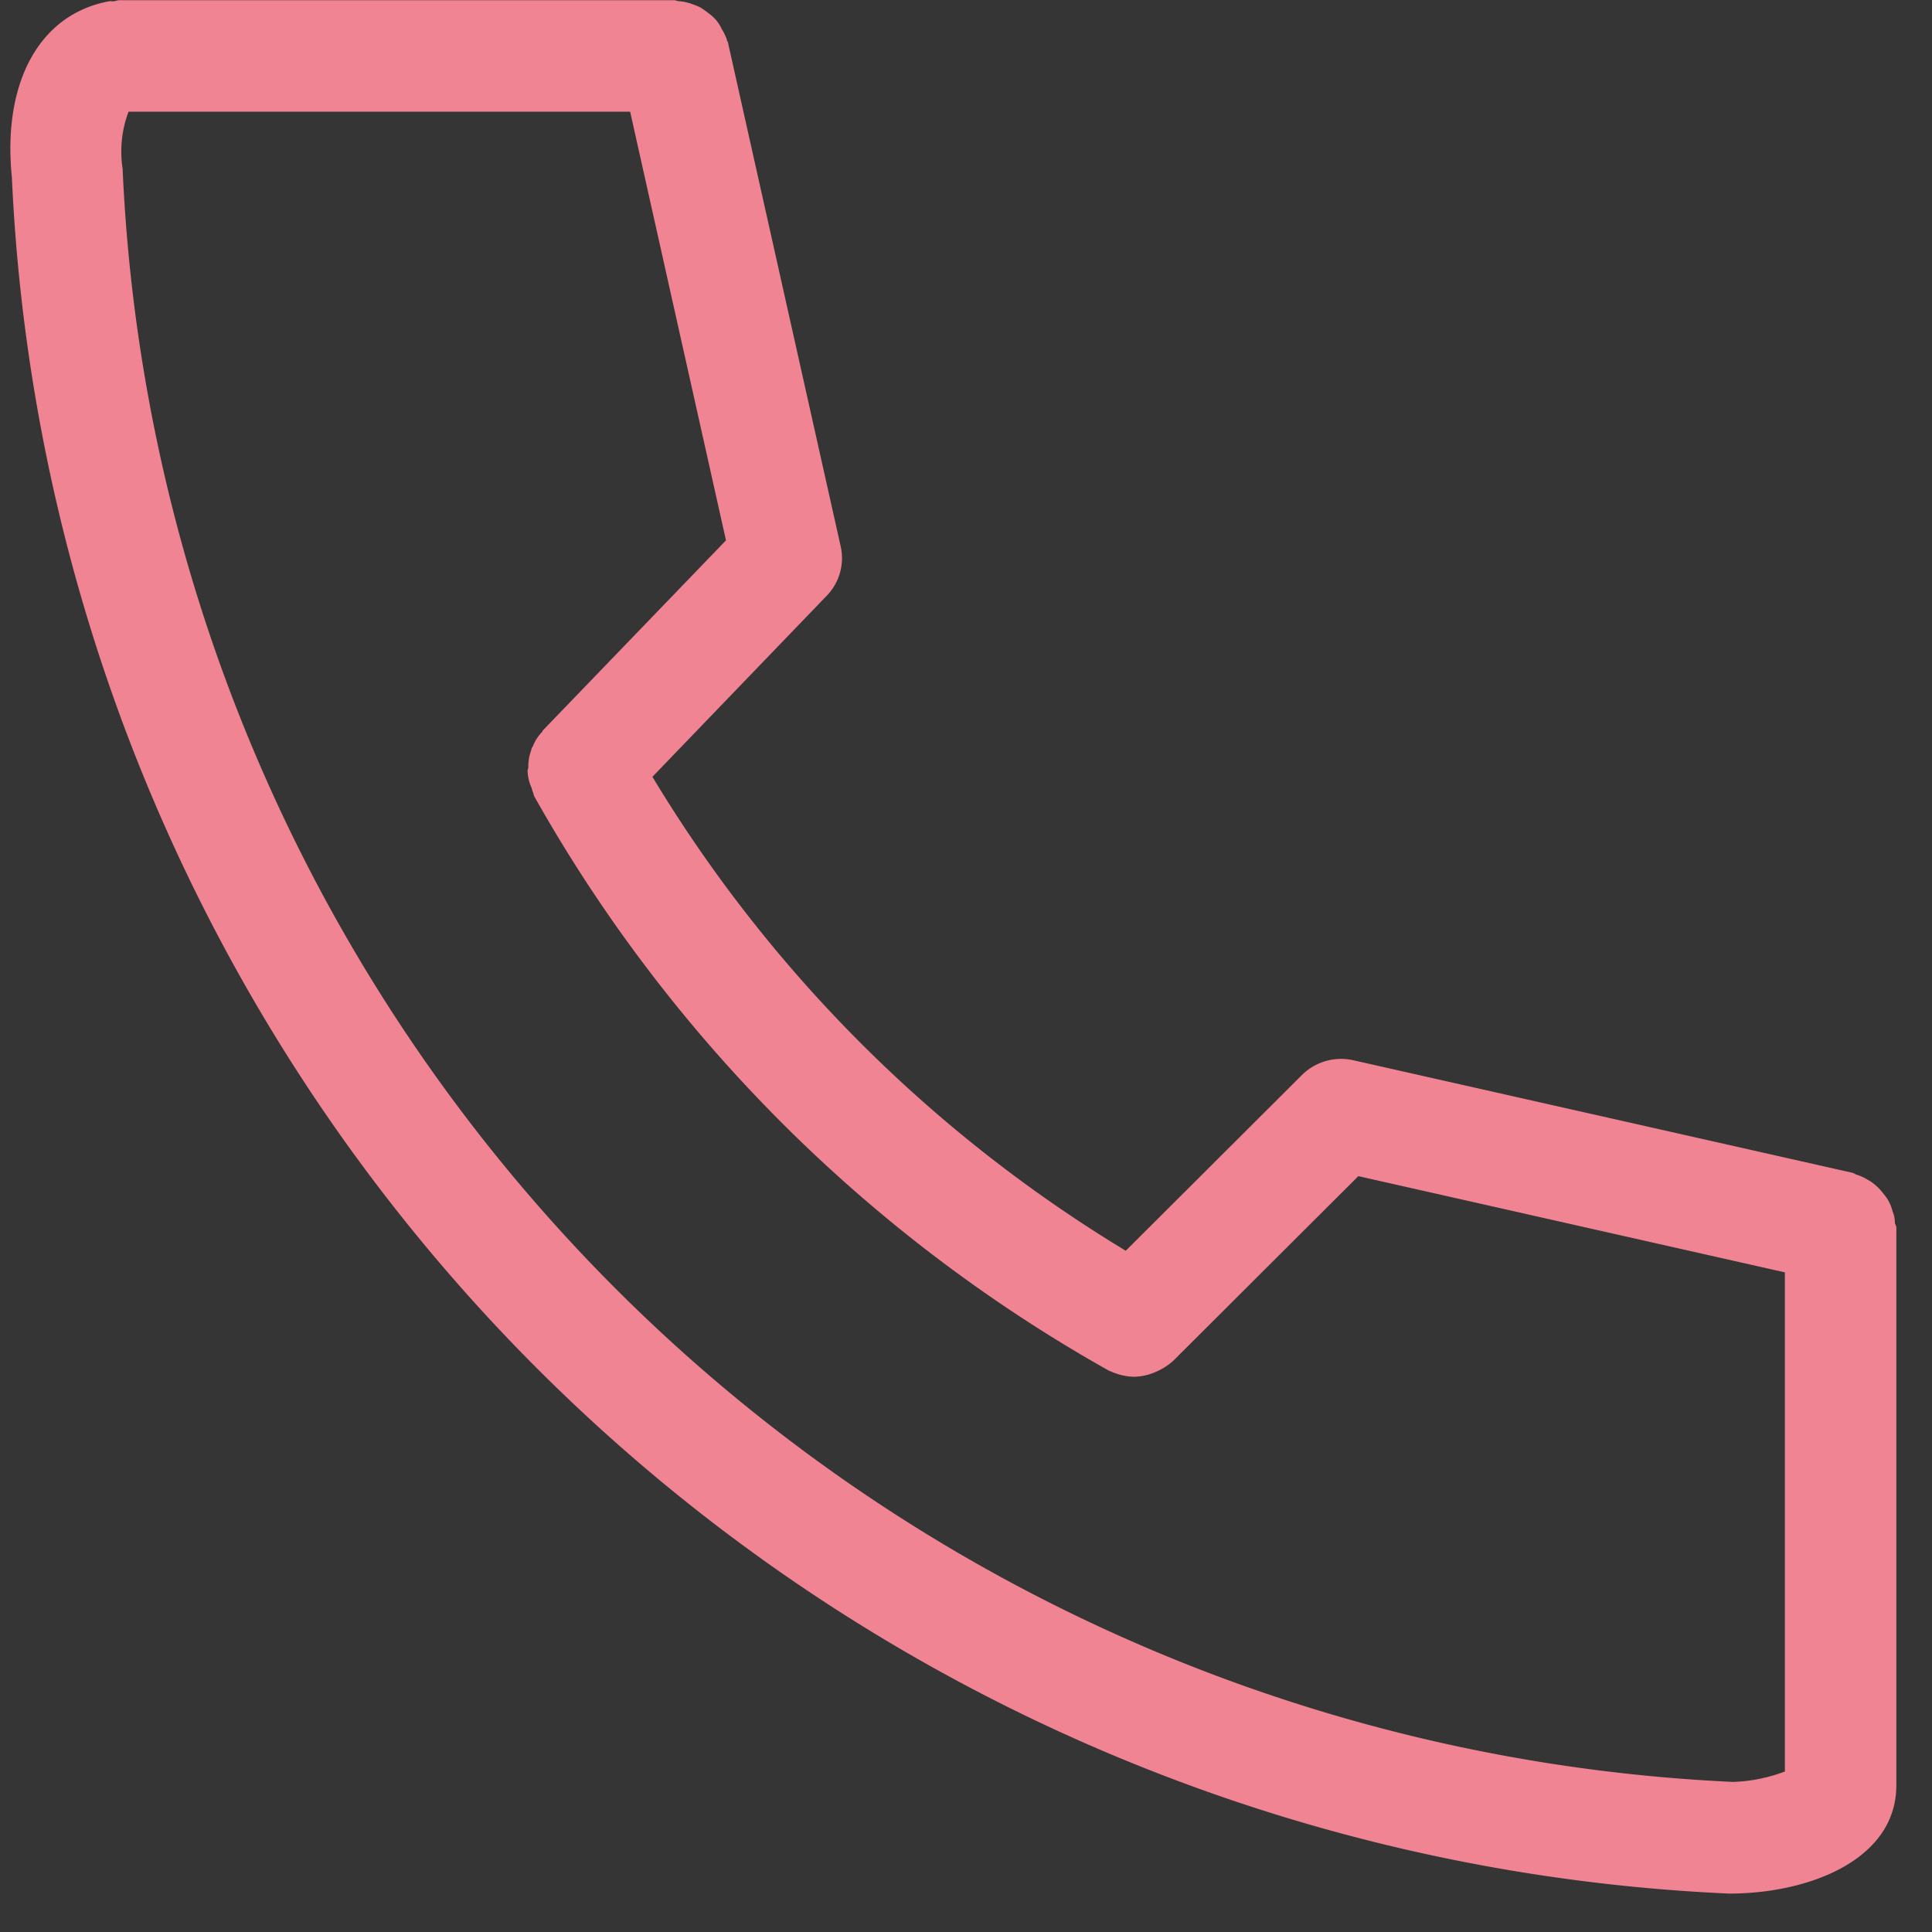 <svg id="icn_tel01.svg" xmlns="http://www.w3.org/2000/svg" width="26" height="26" viewBox="0 0 26 26">
  <rect x="0" y="0" width="26" height="26" fill="#333333" stroke="none"/>
  <defs>
    <style>
      .cls-1 {
        fill: #fff;
        fill-opacity: 0.01;
      }

      .cls-2 {
        fill: #f08493;
        fill-rule: evenodd;
      }
    </style>
  </defs>
  <rect id="長方形_508" data-name="長方形 508" class="cls-1" width="26" height="26"/>
  <path id="シェイプ_524" data-name="シェイプ 524" class="cls-2" d="M1037.5,80.451a0.378,0.378,0,0,0-.03-0.148,0.612,0.612,0,0,0-.05-0.132,0.583,0.583,0,0,0-.08-0.114,0.6,0.6,0,0,0-.1-0.107,0.557,0.557,0,0,0-.11-0.076,0.6,0.6,0,0,0-.14-0.064c-0.02-.006-0.04-0.021-0.06-0.027l-6.72-1.515a0.748,0.748,0,0,0-.69.2l-2.37,2.364a18.78,18.78,0,0,1-6.37-6.378l2.34-2.431a0.726,0.726,0,0,0,.19-0.686l-1.51-6.749c0-.023-0.02-0.039-0.02-0.061a0.711,0.711,0,0,0-.07-0.141,0.5,0.5,0,0,0-.07-0.112,0.606,0.606,0,0,0-.11-0.1,1.082,1.082,0,0,0-.11-0.077c-0.05-.022-0.09-0.037-0.13-0.051a0.7,0.7,0,0,0-.15-0.03c-0.03,0-.04-0.013-0.07-0.013h-7.47c-0.02,0-.04.011-0.07,0.014s-0.04-.005-0.06,0c-0.94.172-1.44,1.093-1.31,2.372a24.213,24.213,0,0,0,23.11,23.094c1.08,0,2.25-.457,2.25-1.457V80.517C1037.52,80.494,1037.5,80.473,1037.5,80.451Zm-23.85-14.181a1.519,1.519,0,0,1,.08-0.767h6.75l1.29,5.769-2.46,2.553a0.021,0.021,0,0,0-.01.02,0.589,0.589,0,0,0-.13.2,0.093,0.093,0,0,0-.02.047,0.637,0.637,0,0,0-.04.237c0,0.014-.01.028-0.01,0.042a0.6,0.6,0,0,0,.05.223c0.01,0.021.01,0.042,0.02,0.062s0.01,0.042.02,0.061a20.235,20.235,0,0,0,7.71,7.716,0.184,0.184,0,0,0,.05.023,0.5,0.5,0,0,0,.06.024,0.772,0.772,0,0,0,.25.048h0a0.74,0.74,0,0,0,.25-0.048c0.02-.007.04-0.016,0.06-0.025a0.837,0.837,0,0,0,.22-0.143v0h0v0l2.49-2.484,5.74,1.295V87.84a2.139,2.139,0,0,1-.7.14A22.737,22.737,0,0,1,1013.65,66.269Z" transform="translate(-1012 -64)"/>
</svg>
